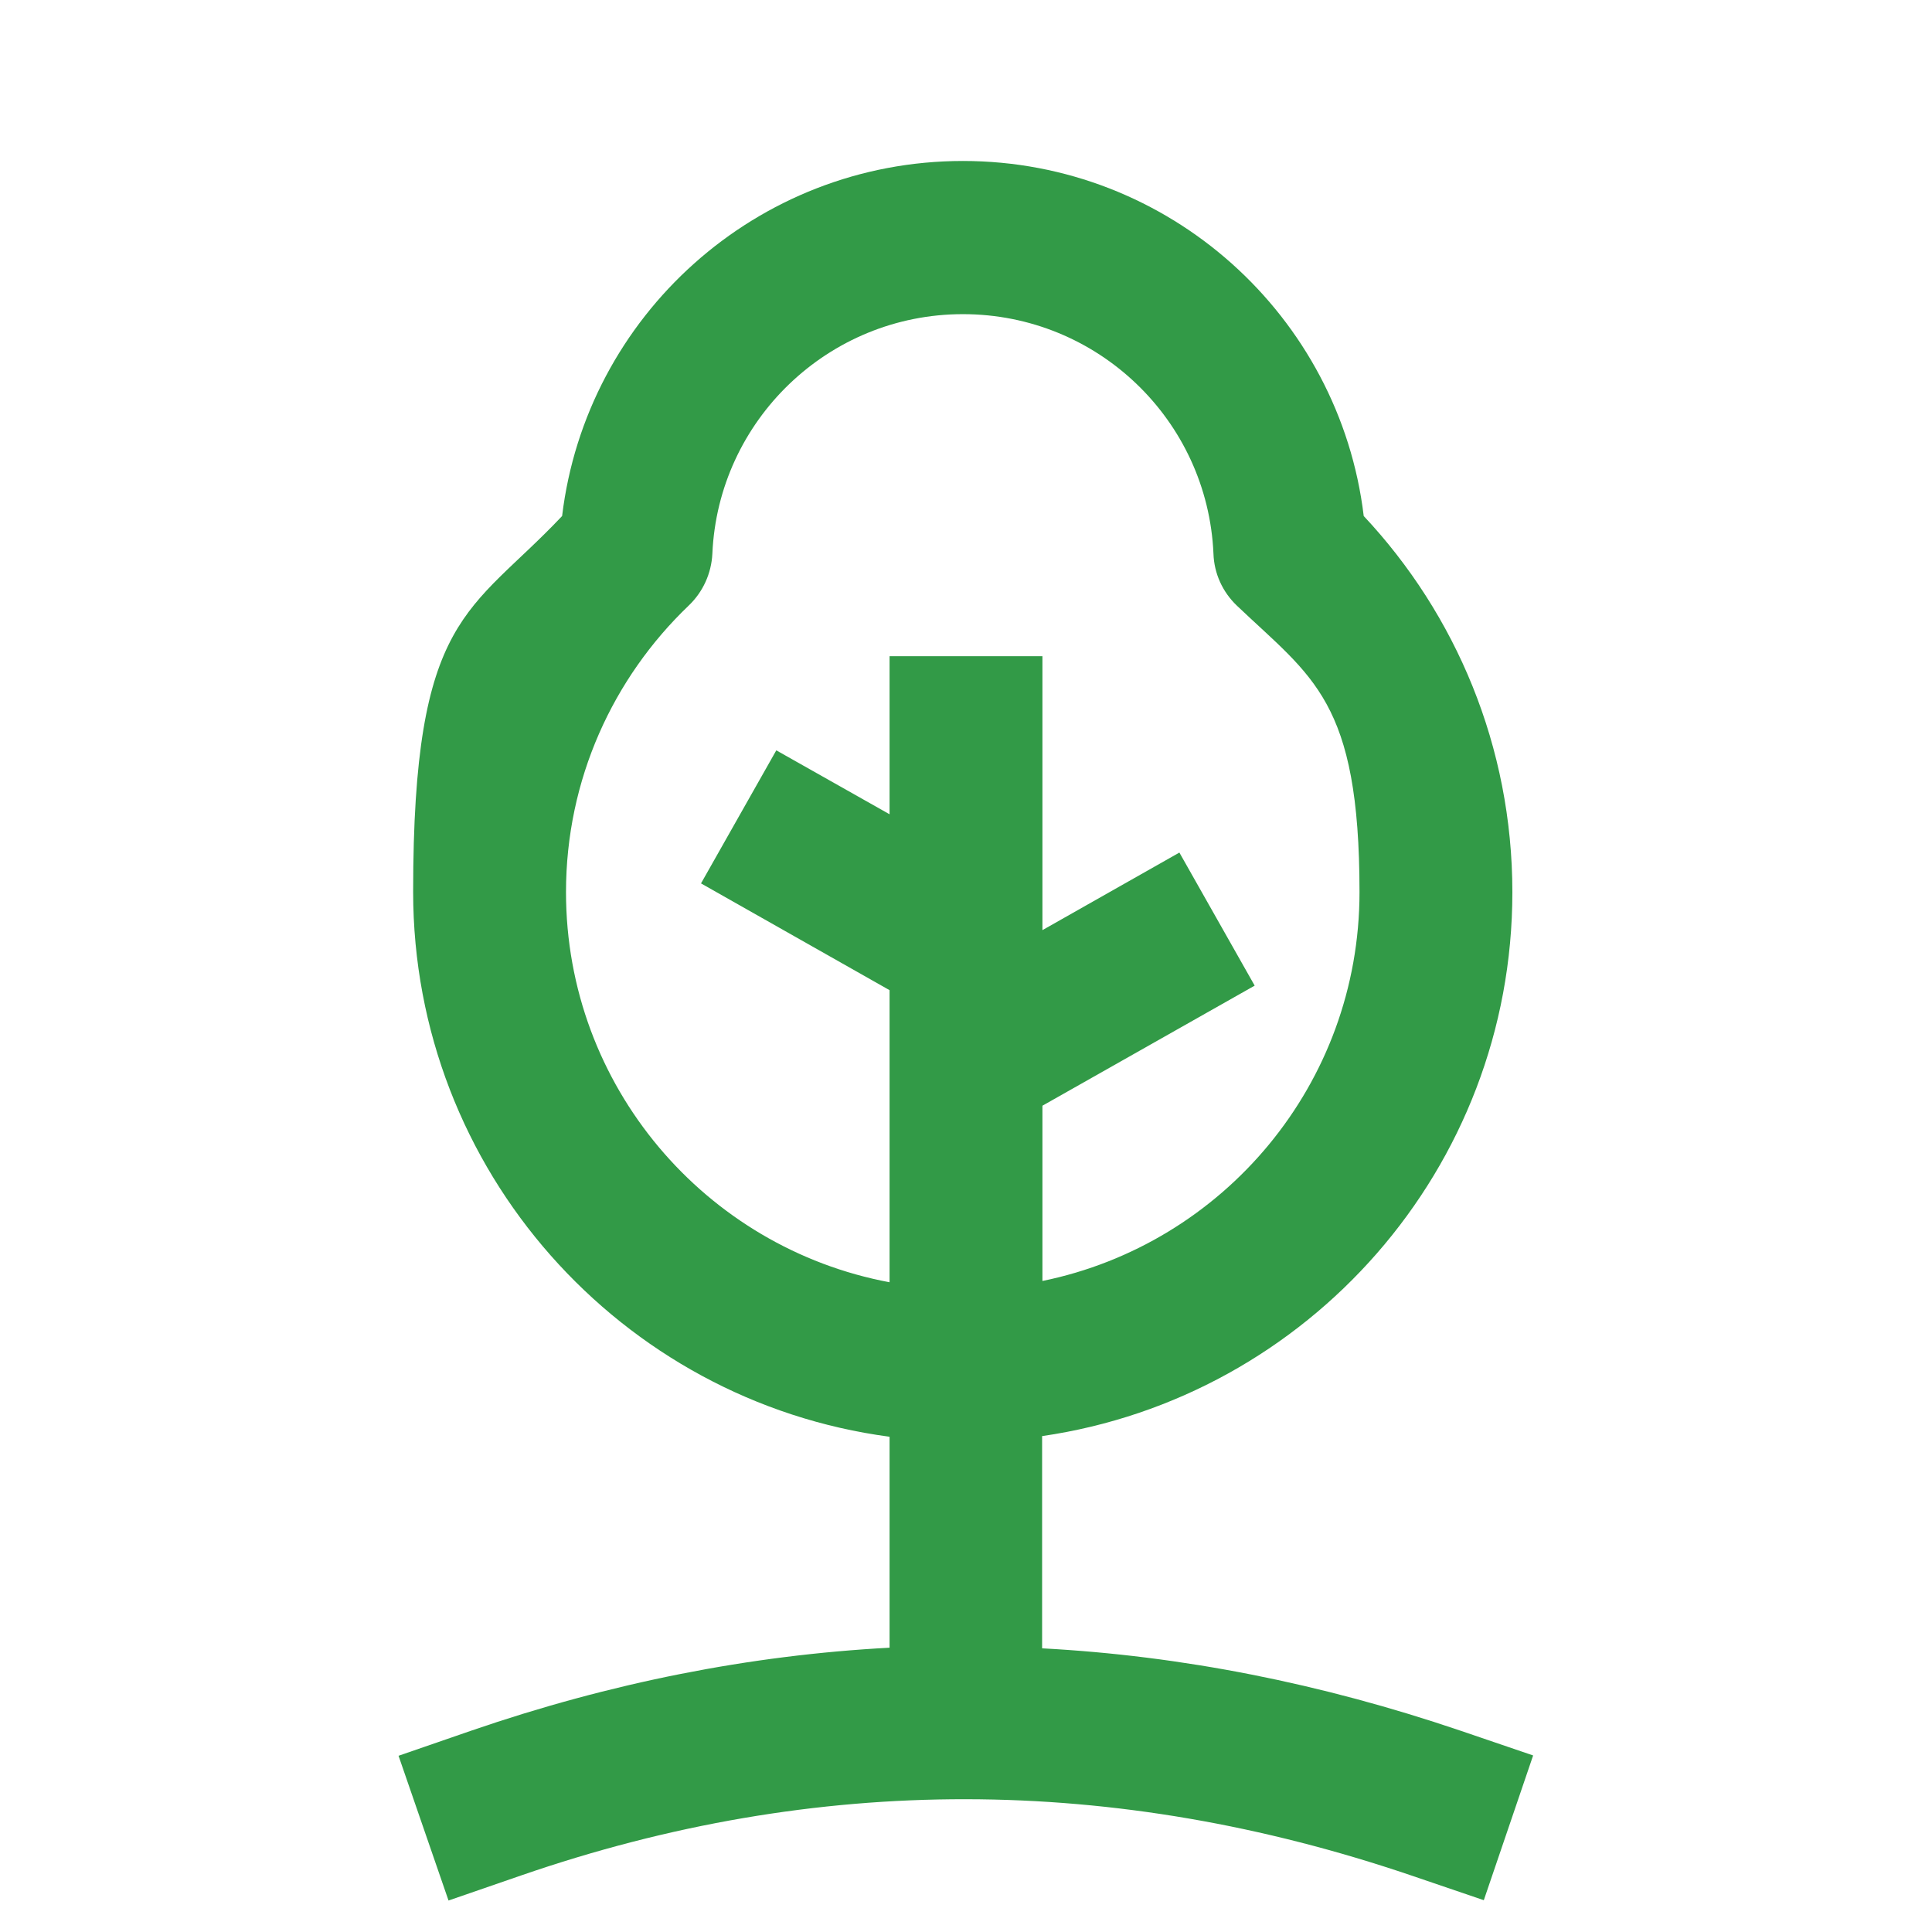 <?xml version="1.0" encoding="UTF-8"?>
<svg id="Layer_1" xmlns="http://www.w3.org/2000/svg" xmlns:xlink="http://www.w3.org/1999/xlink" xmlns:serif="http://www.serif.com/" version="1.1" viewBox="0 0 595.3 595.3">
  <!-- Generator: Adobe Illustrator 29.2.1, SVG Export Plug-In . SVG Version: 2.1.0 Build 116)  -->
  <defs>
    <style>
      .st0 {
        fill: none;
      }

      .st1 {
        fill: #329a47;
        fill-rule: evenodd;
      }
    </style>
  </defs>
  <rect id="environment" class="st0" y="0" width="595.3" height="595.3"/>
  <path class="st1" d="M321.2,507.9c43,2.3,85.9,10.8,128.9,25.4l22.3,7.6-15.2,44.6-22.3-7.6c-91.5-31.1-183-31.6-274.4,0l-22.3,7.7-15.4-44.6,22.3-7.7c43-14.8,86-23.3,129-25.6v-65c-82.8-11-146.8-82.1-146.8-167.9s17.4-85.6,45.9-115.8c7.4-61.6,59.9-109.4,123.5-109.4s116.1,47.8,123.5,109.4h0c28.4,30.3,45.8,71.1,45.8,115.9,0,85.2-63,155.7-144.9,167.6v65.4h.1ZM321.2,394.7c55.8-11.4,97.7-60.7,97.7-119.8s-14.5-66.1-37.8-88.3c-4.4-4.2-7-9.9-7.2-16-1.8-41.1-35.7-73.8-77.2-73.8s-75.4,32.8-77.2,73.8c-.3,6.1-2.9,11.8-7.3,16-23.3,22.3-37.8,53.6-37.8,88.3,0,59.8,43,109.6,99.7,120.2v-90l-58.1-32.9,23.2-41,34.9,19.7v-48.7h47.1v84.4l42.2-23.9,23.2,41-65.4,37v53.9h0Z"/>
</svg>